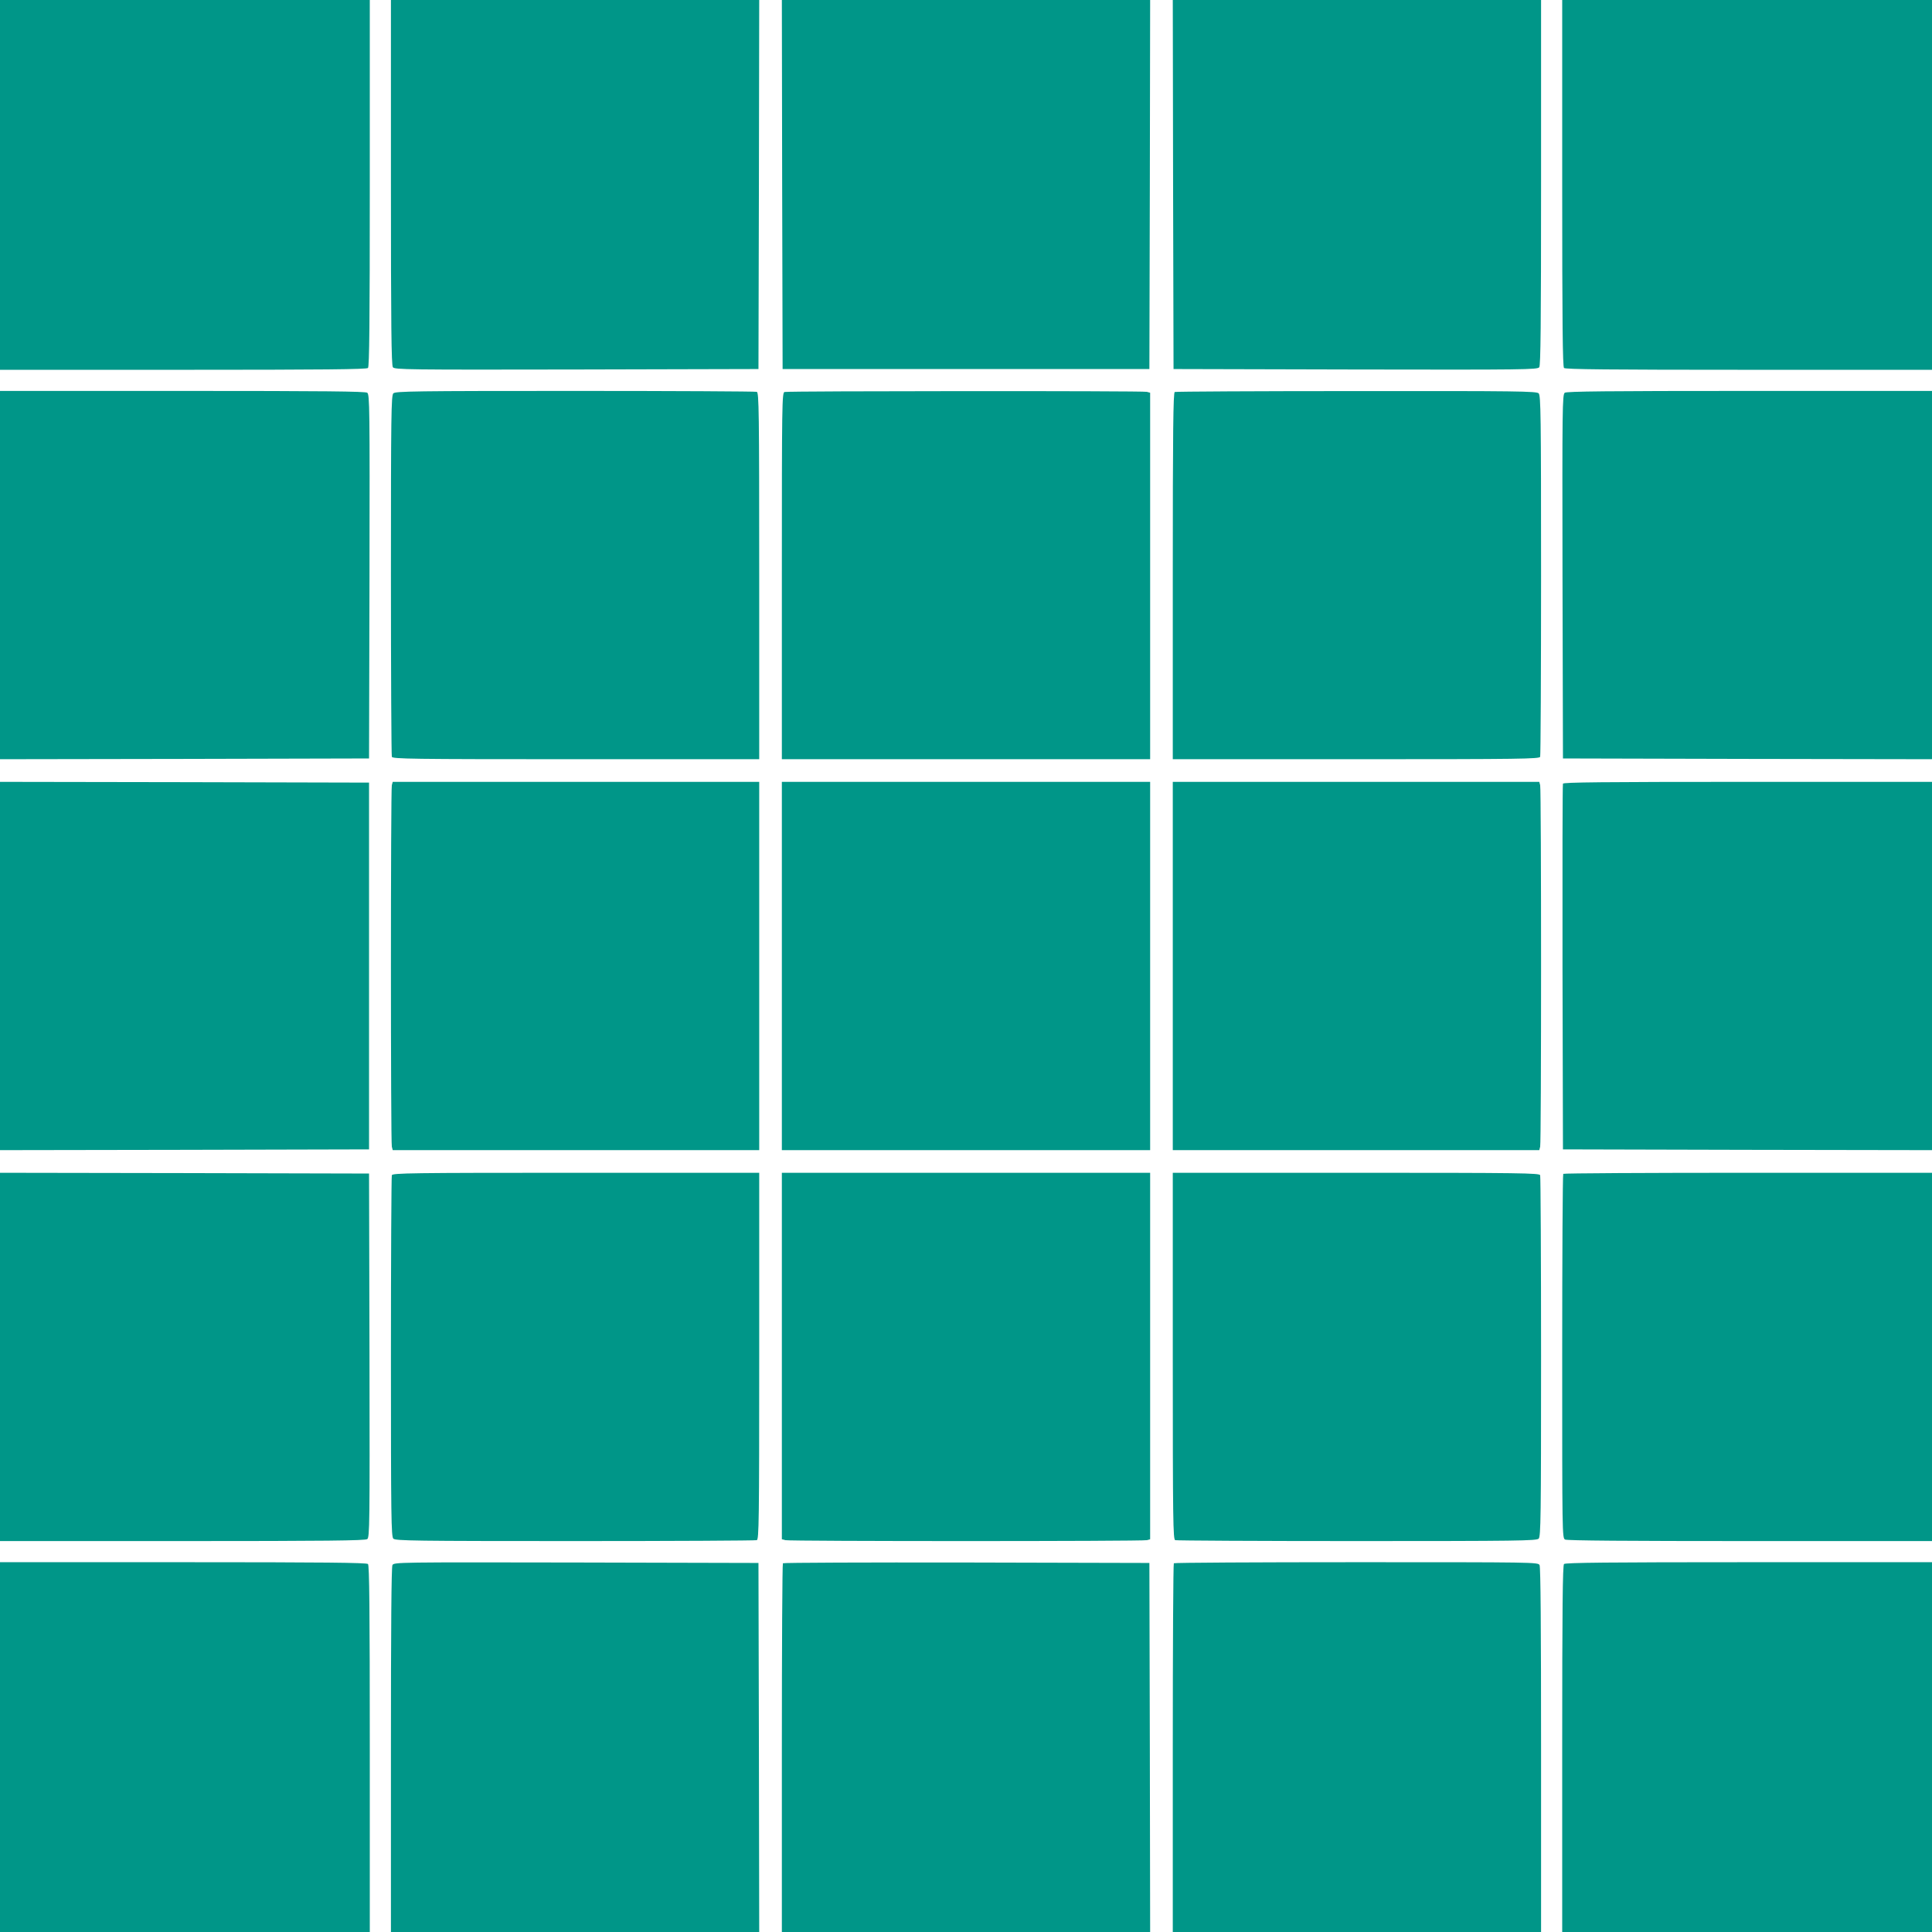 <?xml version="1.0" standalone="no"?>
<!DOCTYPE svg PUBLIC "-//W3C//DTD SVG 20010904//EN"
 "http://www.w3.org/TR/2001/REC-SVG-20010904/DTD/svg10.dtd">
<svg version="1.0" xmlns="http://www.w3.org/2000/svg"
 width="1280pt" height="1280pt" viewBox="0 0 1280 1280"
 preserveAspectRatio="xMidYMid meet">
<g transform="translate(0,1280) scale(0.1,-0.1)"
fill="#009688" stroke="none">
<path d="M0 11575 l0 -1225 1213 0 c930 0 1216 3 1225 12 9 9 12 295 12 1225
l0 1213 -1225 0 -1225 0 0 -1225z"/>
<path d="M2590 11592 c0 -951 3 -1212 13 -1225 11 -16 93 -17 1217 -15 l1205
3 3 1223 2 1222 -1220 0 -1220 0 0 -1208z"/>
<path d="M5182 11578 l3 -1223 1215 0 1215 0 3 1223 2 1222 -1220 0 -1220 0 2
-1222z"/>
<path d="M7772 11578 l3 -1223 1205 -3 c1124 -2 1206 -1 1218 15 9 13 12 274
12 1225 l0 1208 -1220 0 -1220 0 2 -1222z"/>
<path d="M10350 11587 c0 -930 3 -1216 12 -1225 9 -9 295 -12 1225 -12 l1213
0 0 1225 0 1225 -1225 0 -1225 0 0 -1213z"/>
<path d="M0 8990 l0 -1220 1223 2 1222 3 3 1205 c2 1124 1 1206 -15 1218 -13
9 -274 12 -1225 12 l-1208 0 0 -1220z"/>
<path d="M2606 10194 c-14 -14 -16 -137 -16 -1204 0 -654 3 -1195 6 -1204 6
-14 122 -16 1220 -16 l1214 0 0 1214 c0 1098 -2 1214 -16 1220 -9 3 -550 6
-1204 6 -1067 0 -1190 -2 -1204 -16z"/>
<path d="M5198 10203 c-17 -4 -18 -71 -18 -1219 l0 -1214 1220 0 1220 0 0
1214 0 1214 -22 6 c-26 7 -2374 6 -2400 -1z"/>
<path d="M7783 10203 c-10 -4 -13 -257 -13 -1219 l0 -1214 1214 0 c1098 0
1214 2 1220 16 3 9 6 550 6 1204 0 1067 -2 1190 -16 1204 -14 14 -136 16
-1207 15 -656 0 -1198 -3 -1204 -6z"/>
<path d="M10367 10198 c-16 -12 -17 -94 -15 -1218 l3 -1205 1223 -3 1222 -2 0
1220 0 1220 -1208 0 c-951 0 -1212 -3 -1225 -12z"/>
<path d="M0 6400 l0 -1220 1223 2 1222 3 0 1215 0 1215 -1222 3 -1223 2 0
-1220z"/>
<path d="M2596 7598 c-8 -30 -8 -2366 0 -2395 l6 -23 1214 0 1214 0 0 1220 0
1220 -1214 0 -1214 0 -6 -22z"/>
<path d="M5180 6400 l0 -1220 1220 0 1220 0 0 1220 0 1220 -1220 0 -1220 0 0
-1220z"/>
<path d="M7770 6400 l0 -1220 1214 0 1214 0 6 23 c8 29 8 2365 0 2395 l-6 22
-1214 0 -1214 0 0 -1220z"/>
<path d="M10355 7608 c-3 -7 -4 -555 -3 -1218 l3 -1205 1223 -3 1222 -2 0
1220 0 1220 -1220 0 c-967 0 -1222 -3 -1225 -12z"/>
<path d="M0 3810 l0 -1220 1208 0 c951 0 1212 3 1225 13 16 11 17 93 15 1217
l-3 1205 -1222 3 -1223 2 0 -1220z"/>
<path d="M2596 5014 c-3 -9 -6 -550 -6 -1204 0 -1067 2 -1190 16 -1204 14 -14
137 -16 1204 -16 654 0 1195 3 1204 6 14 6 16 122 16 1220 l0 1214 -1214 0
c-1098 0 -1214 -2 -1220 -16z"/>
<path d="M5180 3816 l0 -1214 23 -6 c29 -8 2365 -8 2395 0 l22 6 0 1214 0
1214 -1220 0 -1220 0 0 -1214z"/>
<path d="M7770 3816 c0 -1098 2 -1214 16 -1220 9 -3 550 -6 1204 -6 1067 0
1190 2 1204 16 14 14 16 137 16 1204 0 654 -3 1195 -6 1204 -6 14 -122 16
-1220 16 l-1214 0 0 -1214z"/>
<path d="M10357 5023 c-4 -3 -7 -548 -7 -1209 0 -1179 0 -1204 19 -1214 13 -7
413 -10 1225 -10 l1206 0 0 1220 0 1220 -1218 0 c-670 0 -1222 -3 -1225 -7z"/>
<path d="M0 1225 l0 -1225 1225 0 1225 0 0 1213 c0 930 -3 1216 -12 1225 -9 9
-295 12 -1225 12 l-1213 0 0 -1225z"/>
<path d="M2600 2431 c-7 -13 -10 -412 -10 -1225 l0 -1206 1220 0 1220 0 -2
1223 -3 1222 -1207 3 c-1186 2 -1207 2 -1218 -17z"/>
<path d="M5187 2443 c-4 -3 -7 -555 -7 -1225 l0 -1218 1220 0 1220 0 -2 1223
-3 1222 -1211 3 c-666 1 -1214 -1 -1217 -5z"/>
<path d="M7777 2443 c-4 -3 -7 -555 -7 -1225 l0 -1218 1220 0 1220 0 0 1206
c0 812 -3 1212 -10 1225 -10 19 -35 19 -1214 19 -661 0 -1206 -3 -1209 -7z"/>
<path d="M10362 2438 c-9 -9 -12 -295 -12 -1225 l0 -1213 1225 0 1225 0 0
1225 0 1225 -1213 0 c-930 0 -1216 -3 -1225 -12z"/>
</g>
</svg>
